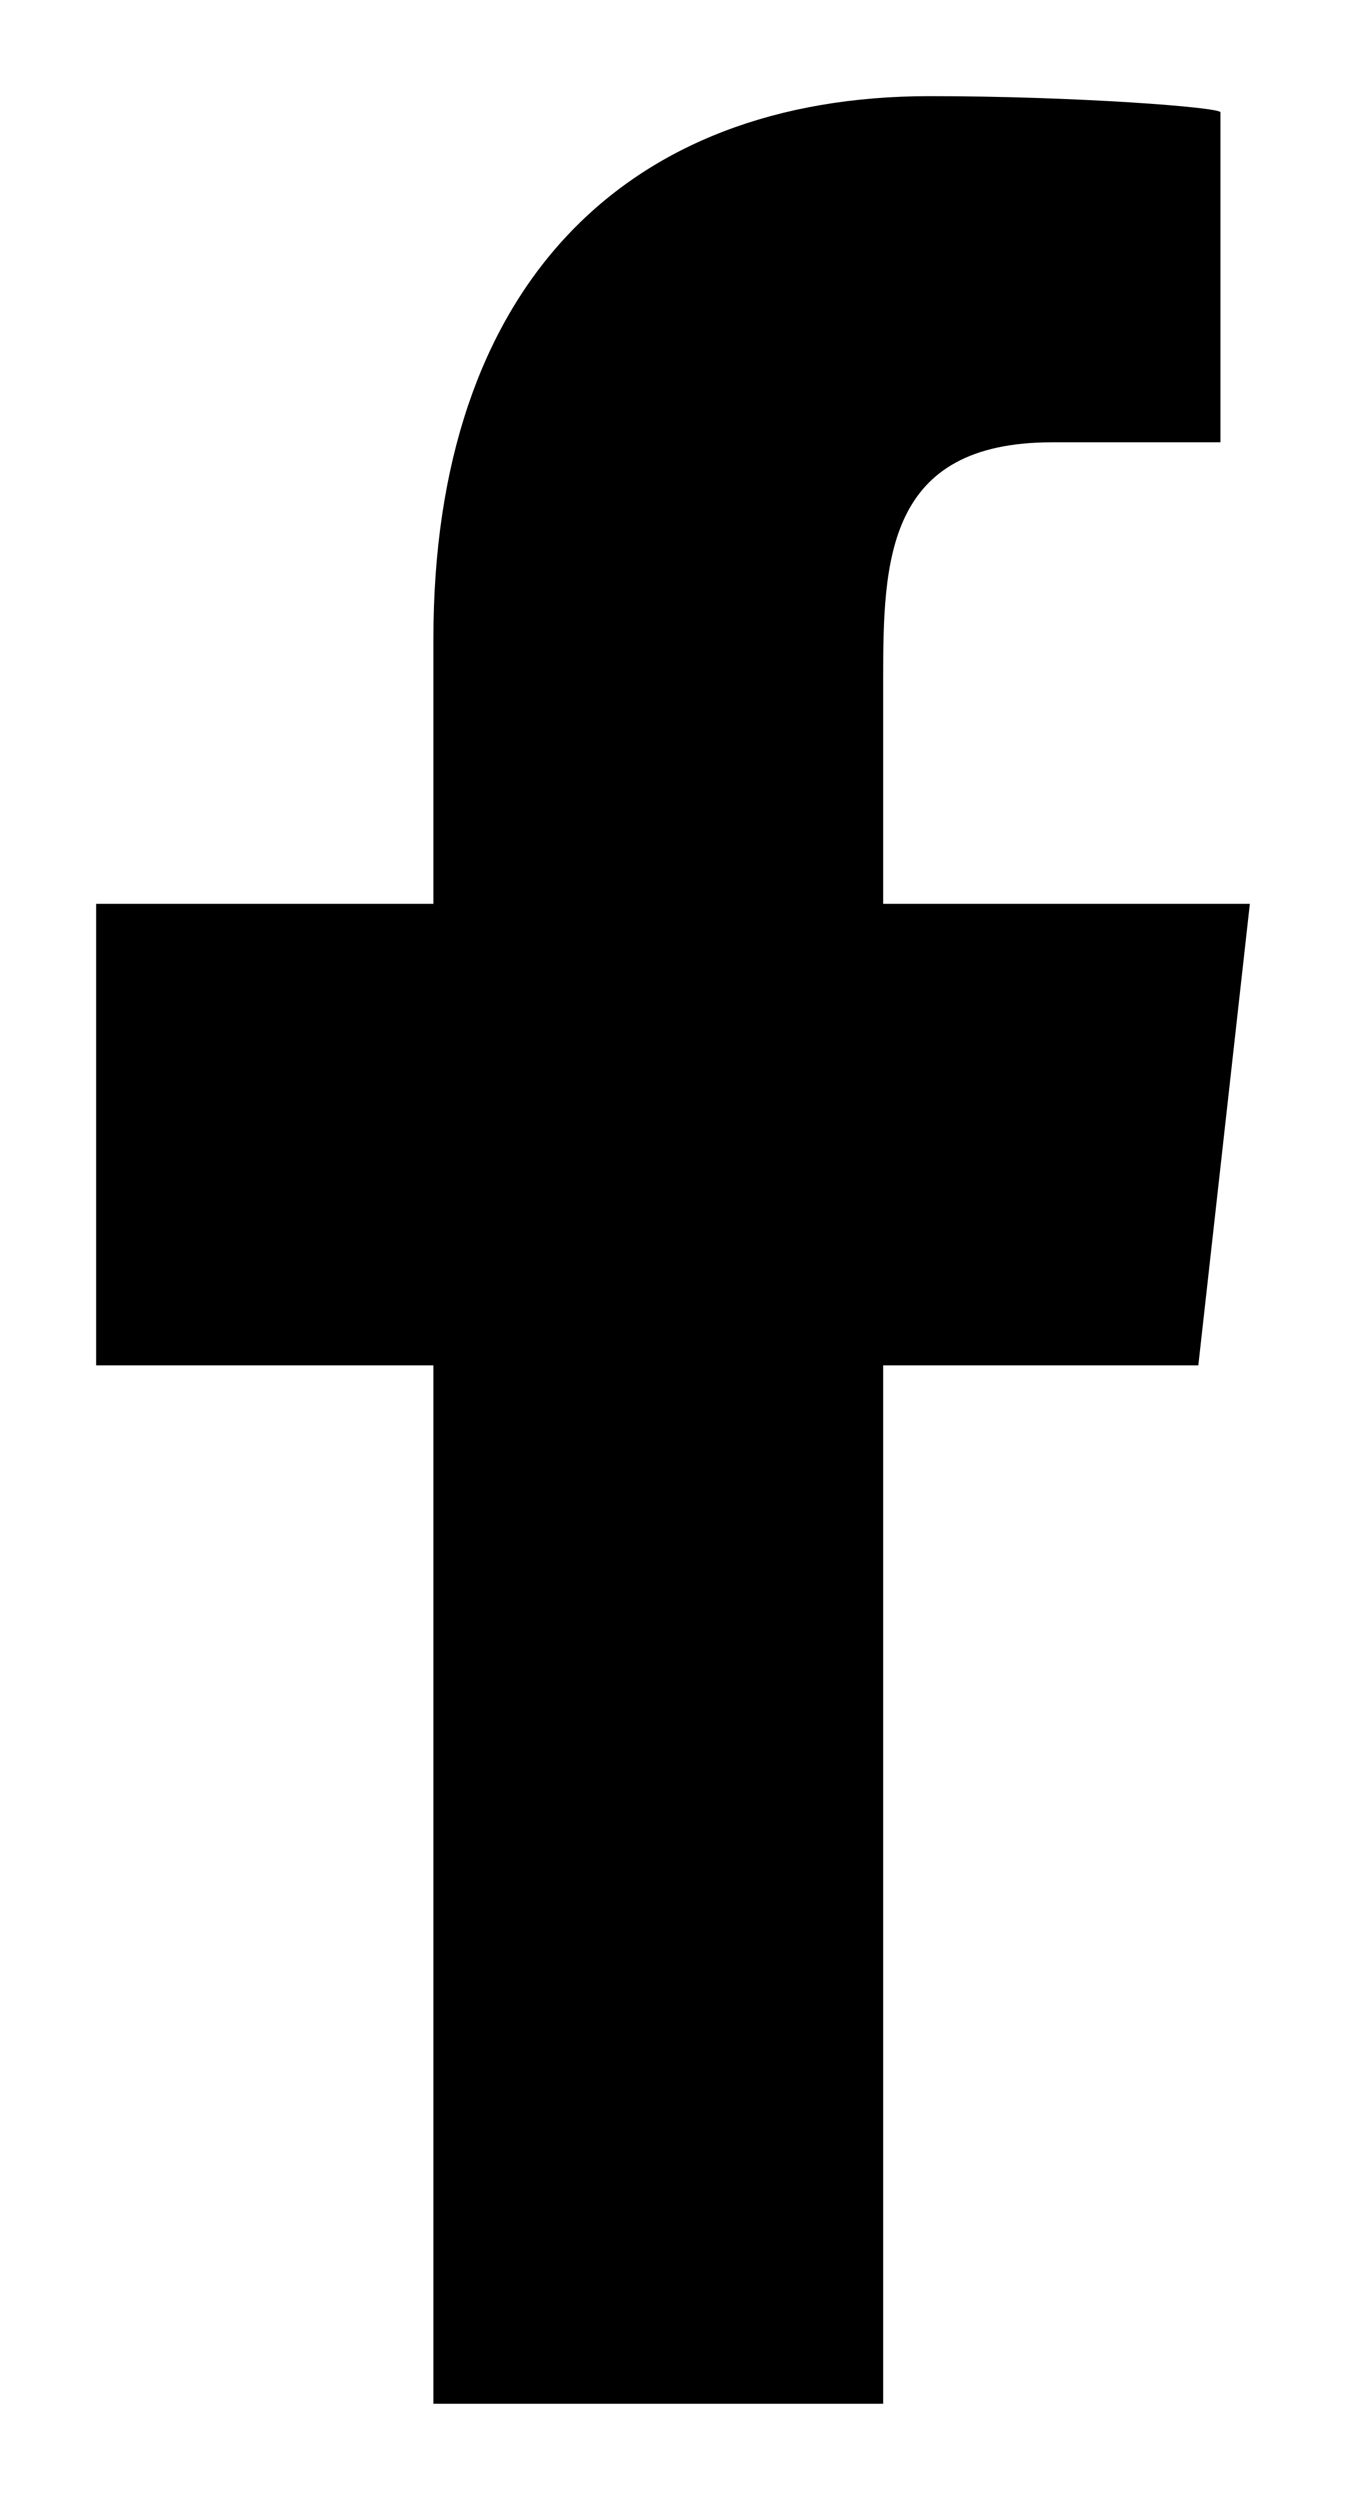 <svg width="7" height="13" viewBox="0 0 7 13" fill="none" xmlns="http://www.w3.org/2000/svg">
<path fill-rule="evenodd" clip-rule="evenodd" d="M4.593 12.5V7.1H6.232L6.5 4.7H4.593V3.531C4.593 2.913 4.609 2.3 5.472 2.3H6.347V0.584C6.347 0.558 5.595 0.5 4.835 0.5C3.248 0.5 2.254 1.494 2.254 3.32V4.7H0.5V7.1H2.254V12.5H4.593Z" fill="black"/>
</svg>
